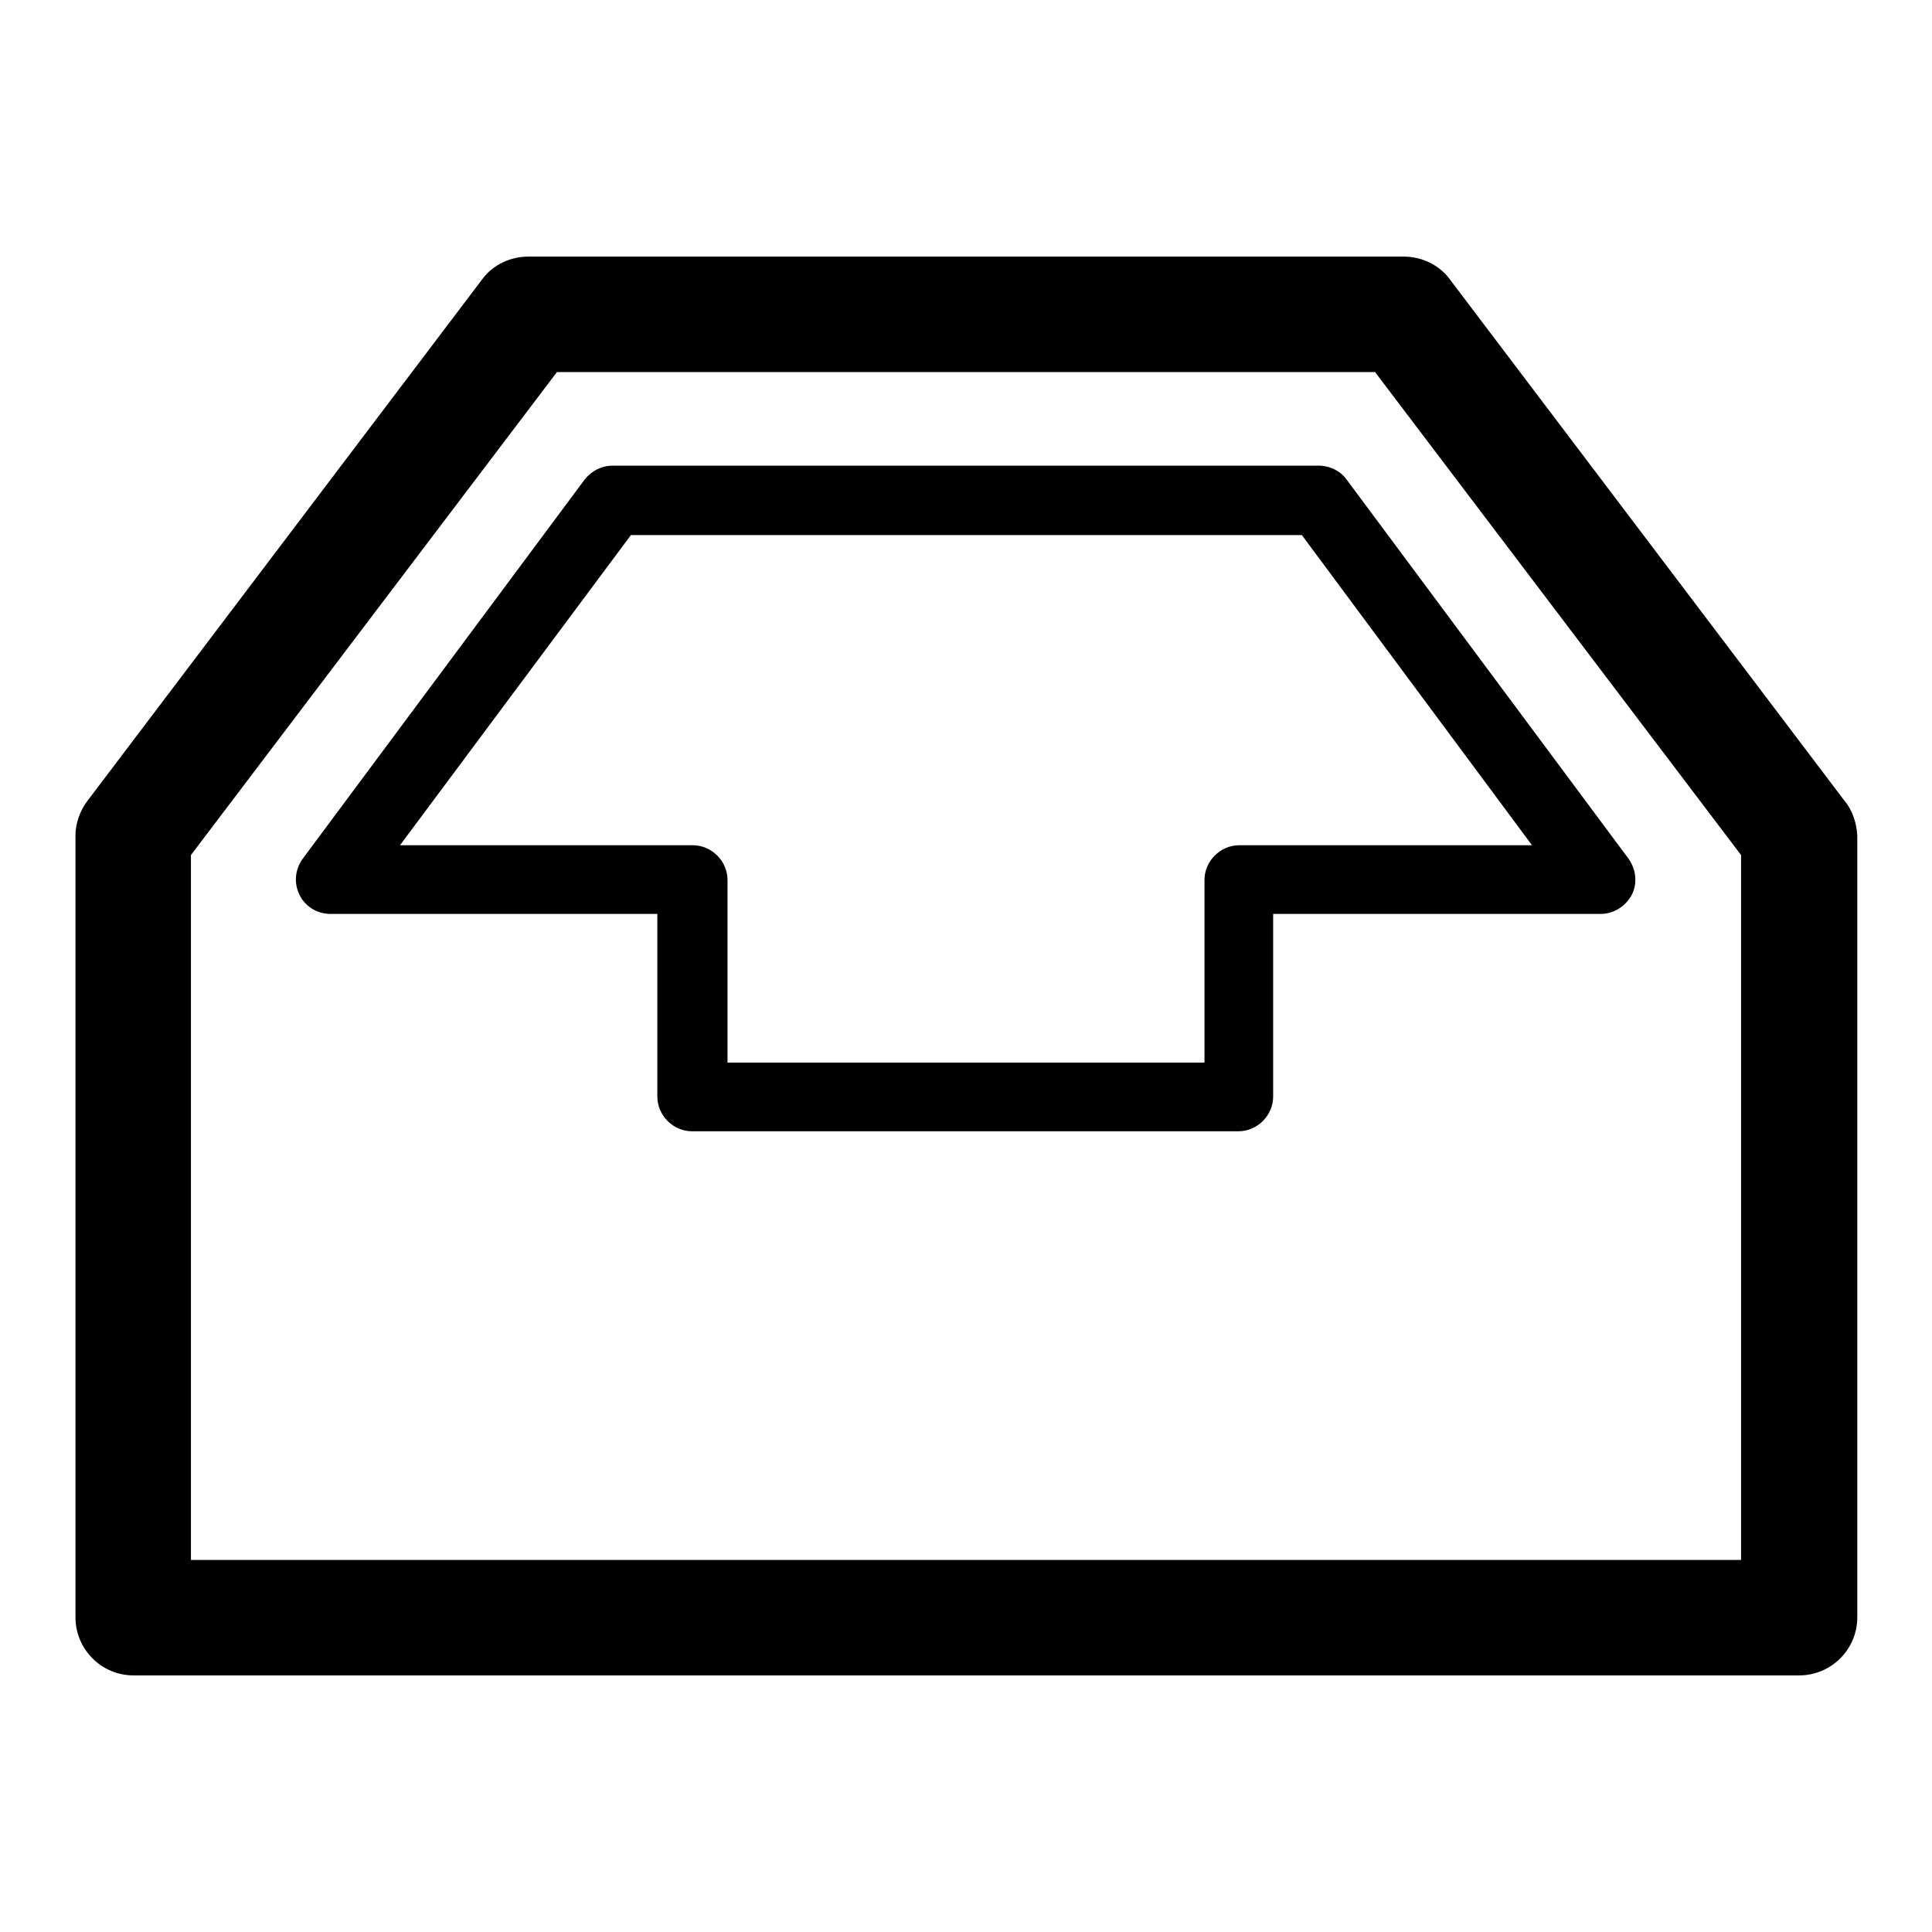 <?xml version="1.0" encoding="utf-8"?>
<!-- Svg Vector Icons : http://www.onlinewebfonts.com/icon -->
<!DOCTYPE svg PUBLIC "-//W3C//DTD SVG 1.1//EN" "http://www.w3.org/Graphics/SVG/1.1/DTD/svg11.dtd">
<svg version="1.1" xmlns="http://www.w3.org/2000/svg" xmlns:xlink="http://www.w3.org/1999/xlink" x="0px" y="0px" viewBox="0 0 256 256" enable-background="new 0 0 256 256" xml:space="preserve">
<g> <path fill="#000000" d="M244.4,106.1L192.1,37c-1.4-1.9-3.7-3-6.1-3H70c-2.4,0-4.7,1.1-6.1,3l-52.3,69.1c-1,1.3-1.6,3-1.6,4.6 v103.6c0,4.2,3.4,7.7,7.7,7.7h220.7c4.2,0,7.7-3.4,7.7-7.7V110.7C246,109.1,245.5,107.4,244.4,106.1z M230.7,206.7H25.3v-93.4 l48.5-64h108.4l48.5,64V206.7z M174.7,61.7H81.2c-1.5,0-2.8,0.7-3.7,1.8l-37.4,50.3c-1,1.4-1.2,3.2-0.4,4.8 c0.8,1.6,2.4,2.5,4.1,2.5h43.3v24.2c0,2.5,2.1,4.6,4.6,4.6h72.4c2.5,0,4.6-2.1,4.6-4.6v-24.2h43.4c1.7,0,3.3-1,4.1-2.5 c0.8-1.5,0.6-3.4-0.4-4.8l-37.4-50.3C177.6,62.4,176.2,61.7,174.7,61.7z M164.2,112c-2.5,0-4.6,2.1-4.6,4.6v24.2H96.4v-24.2 c0-2.5-2.1-4.6-4.6-4.6H53l30.6-41.1h88.9L203,112H164.2L164.2,112z"/></g>
</svg>